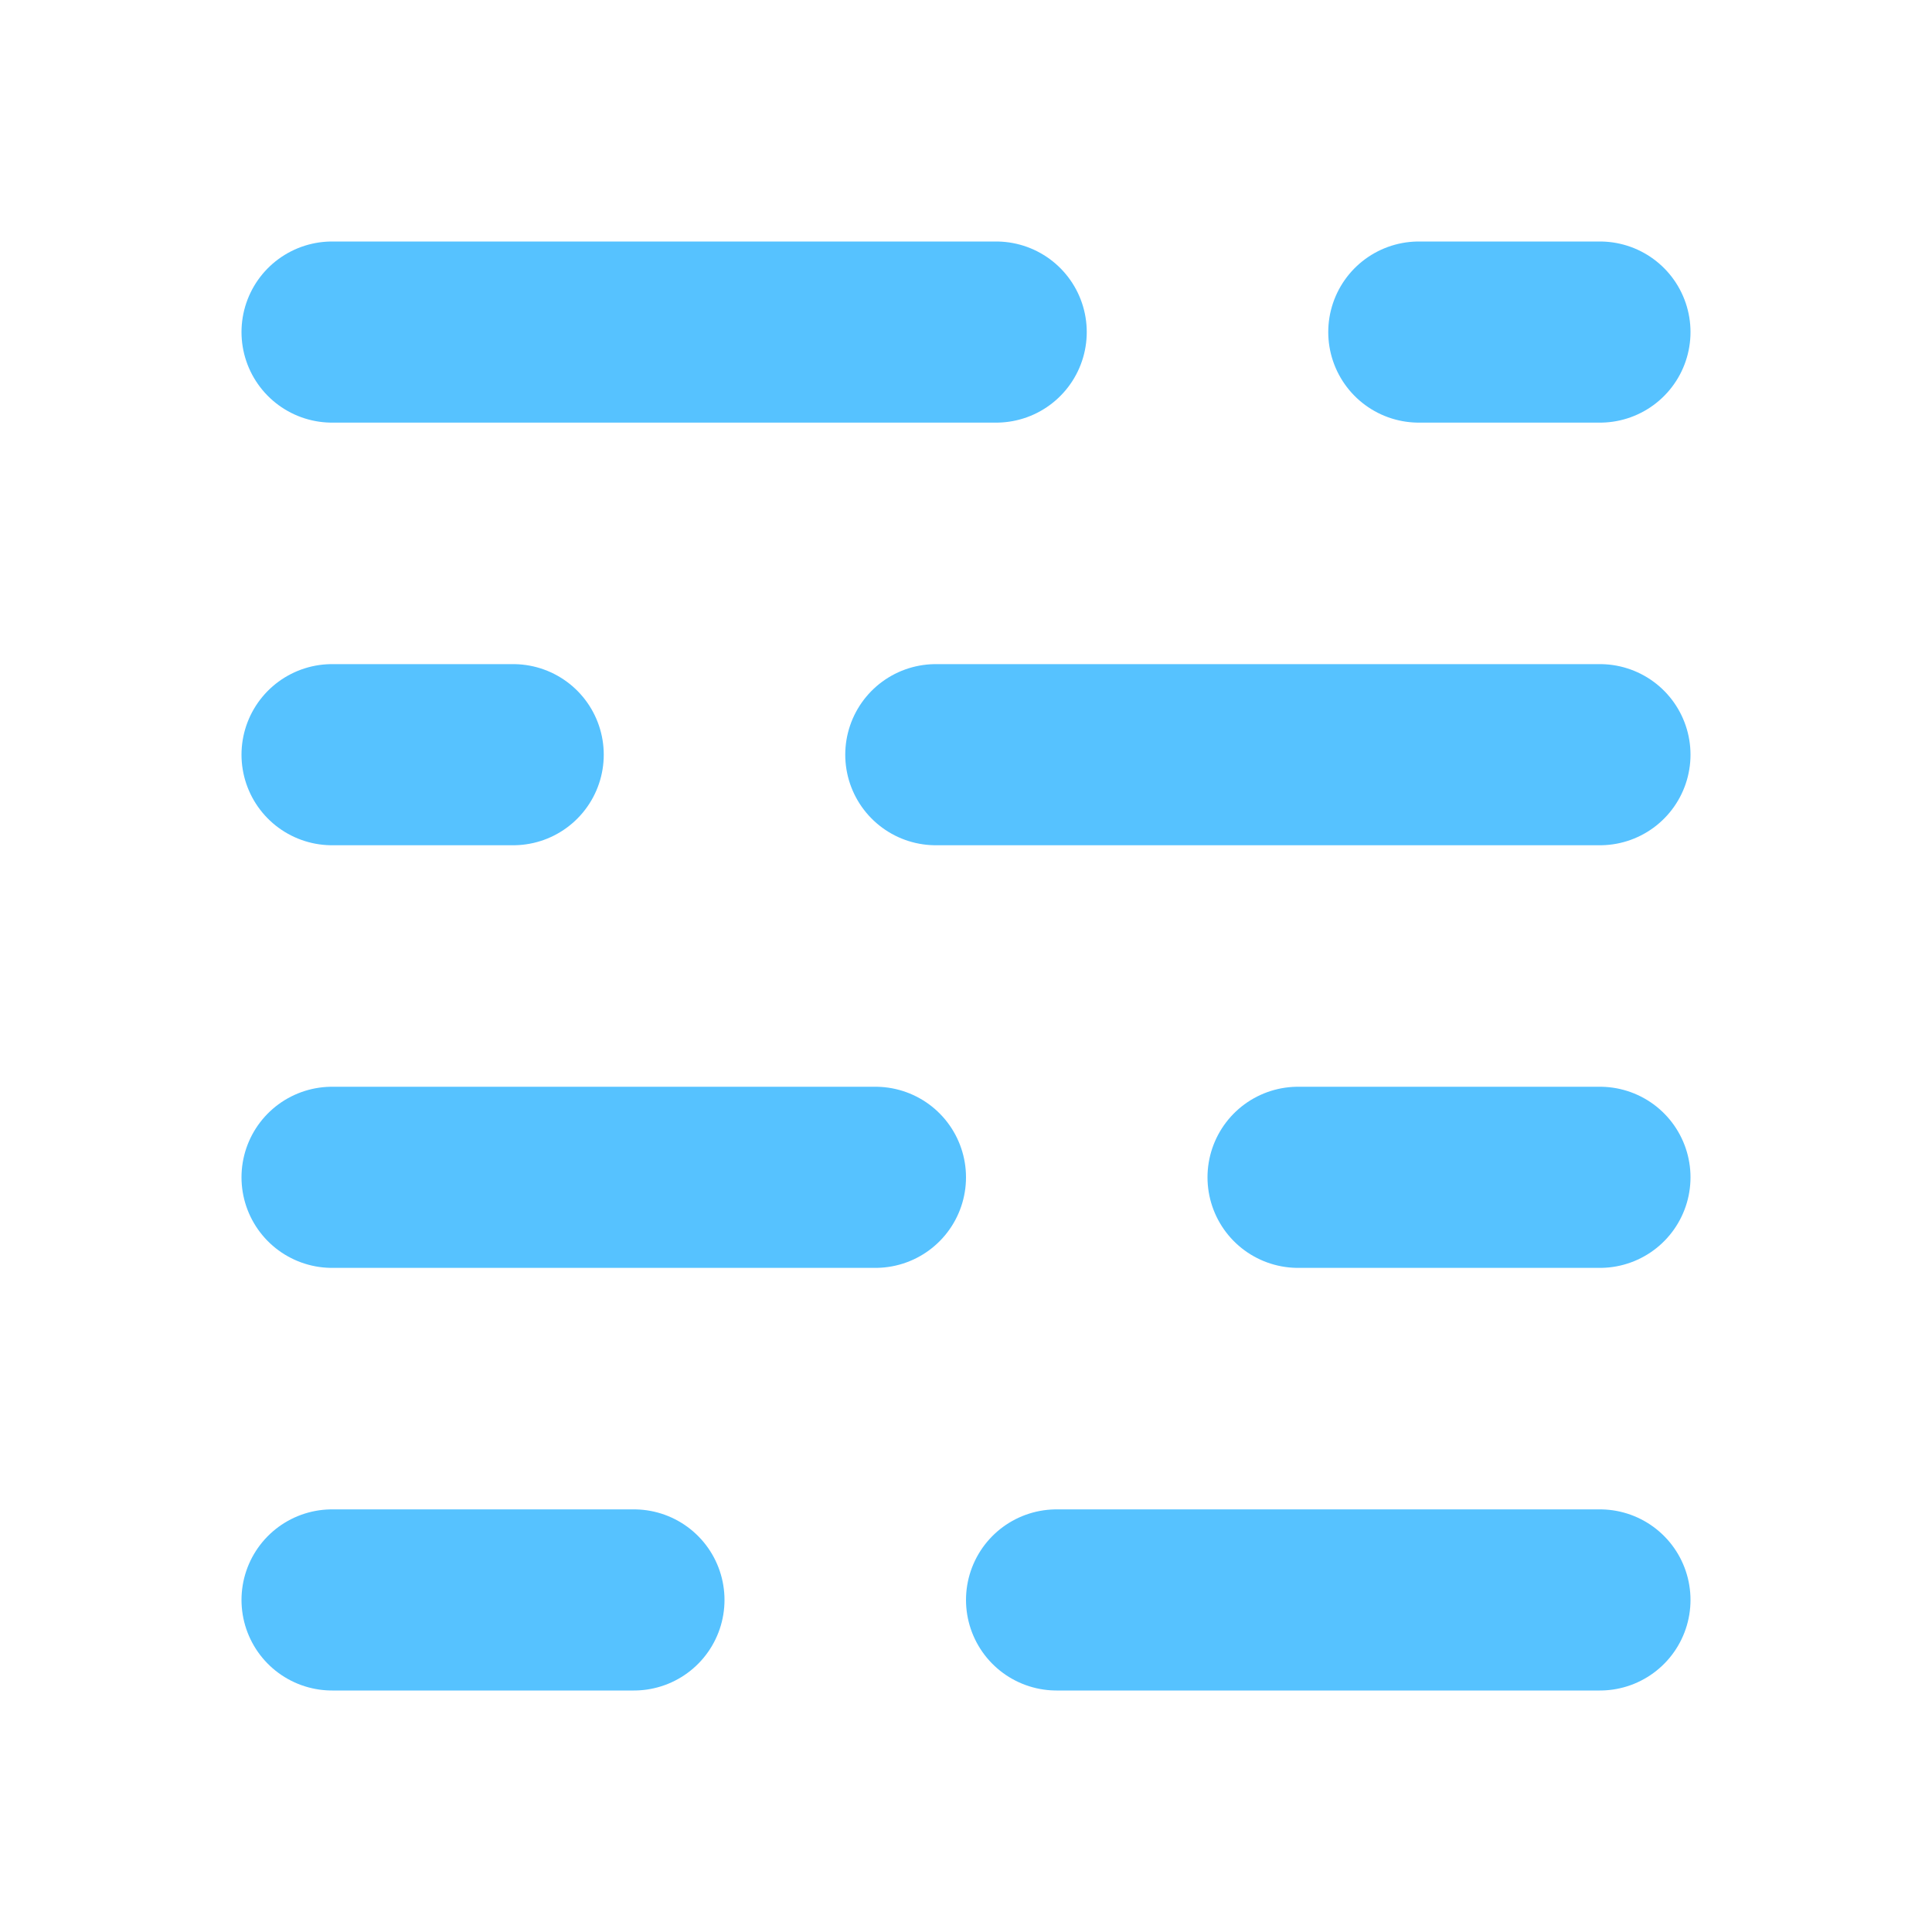 <svg width="24" height="24" viewBox="0 0 24 24" fill="none" xmlns="http://www.w3.org/2000/svg">
<path d="M17.625 4.125H19.875M4.125 4.125H12.375M13.125 19.875H19.875M4.125 19.875H7.875M4.125 14.625H10.875M16.125 14.625H19.875M4.125 9.375H6.375M11.625 9.375H19.875" stroke="#56C2FF" stroke-width="2.25" stroke-linecap="round"/>
</svg>
